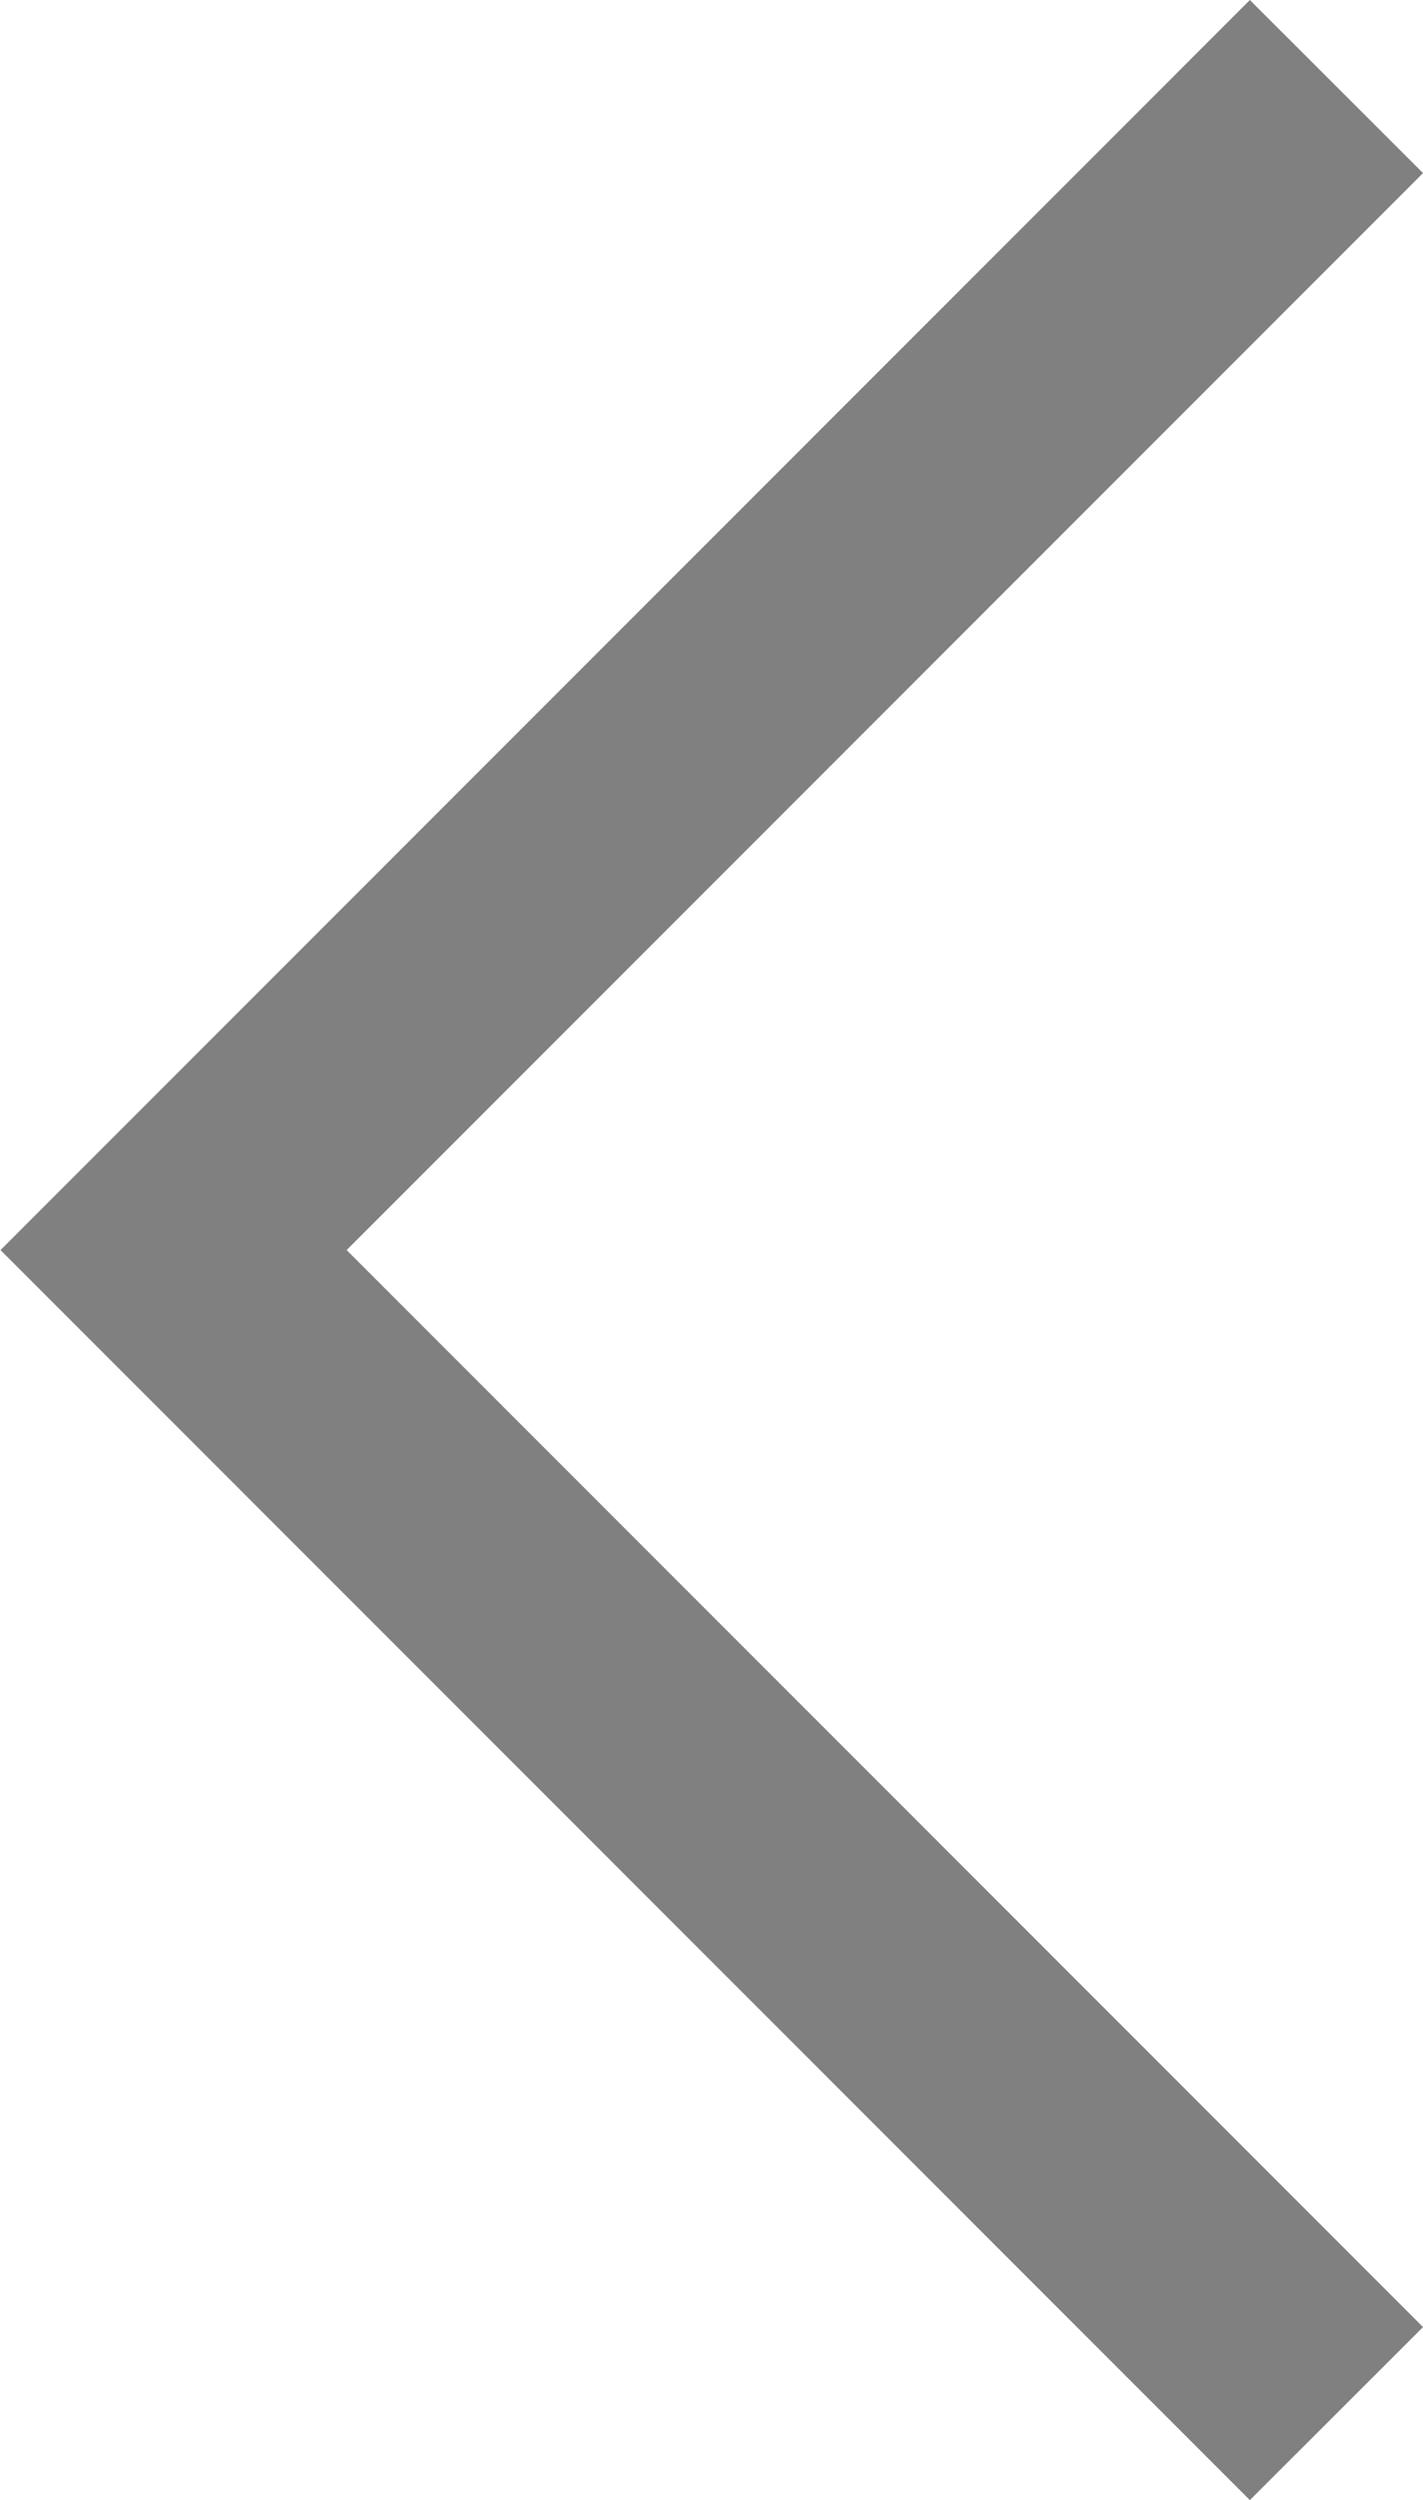 <svg xmlns="http://www.w3.org/2000/svg" width="11.625" height="20.424" viewBox="0 0 11.625 20.424">
  <g id="Group_2054" data-name="Group 2054" transform="translate(-49.623 -900.233)">
    <path id="Path_735" data-name="Path 735" d="M4252.048,861l-9.5,9.505,9.5,9.505" transform="translate(-4191.507 39.94)" fill="none" stroke="gray" stroke-width="2"/>
  </g>
</svg>
